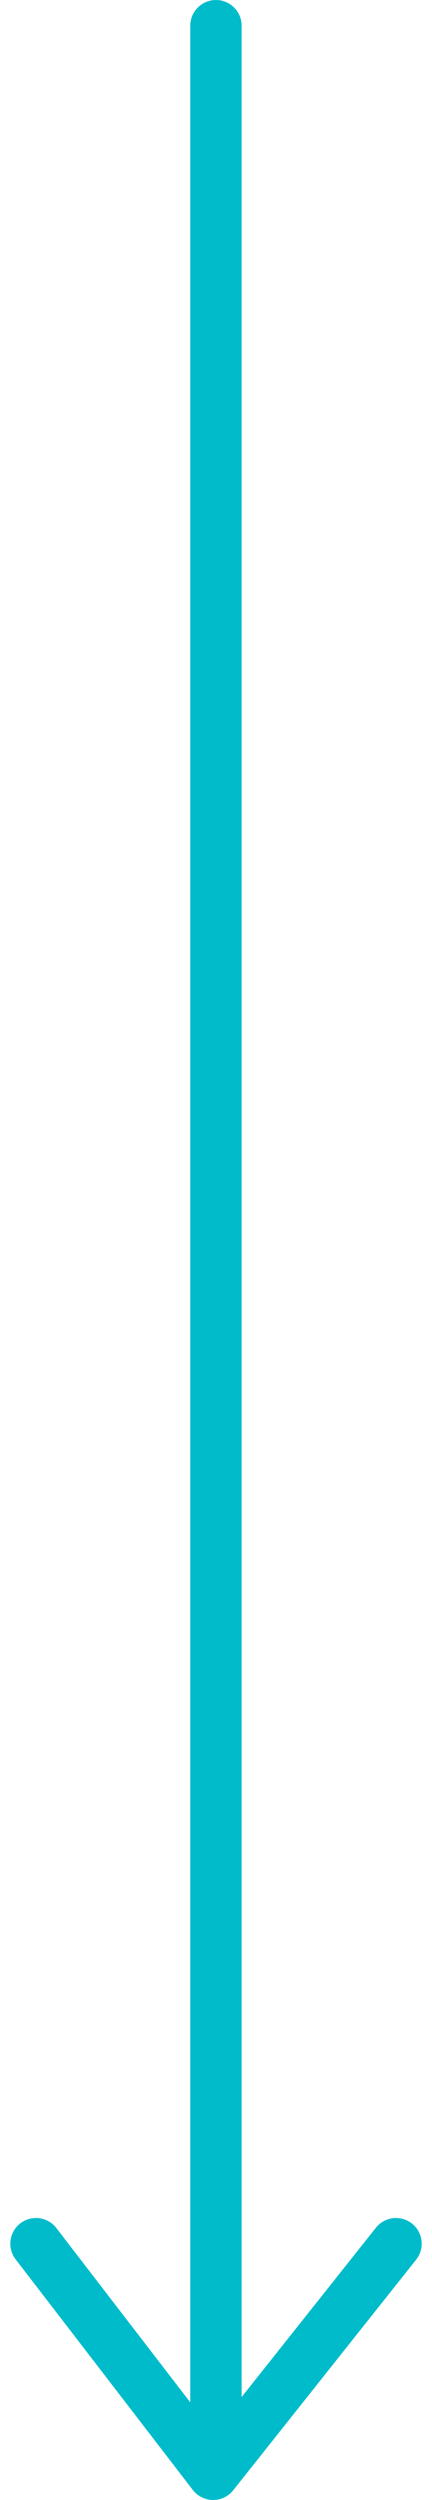 <svg xmlns="http://www.w3.org/2000/svg" width="16.828" height="97.286" viewBox="0 0 16.828 97.286"><g id="arrow1-14x95" transform="translate(-783.838 -1320.895)"><line id="Line_28" data-name="Line 28" y2="94" transform="translate(792.25 1321.895)" fill="none" stroke="#00bccb" stroke-linecap="round" stroke-width="2"></line><path id="Path_23801" data-name="Path 23801" d="M783.08,1422.207l6.9,8.973,7.125-8.973" transform="translate(2.16 -14)" fill="none" stroke="#00bccb" stroke-linecap="round" stroke-linejoin="round" stroke-width="2"></path></g></svg>